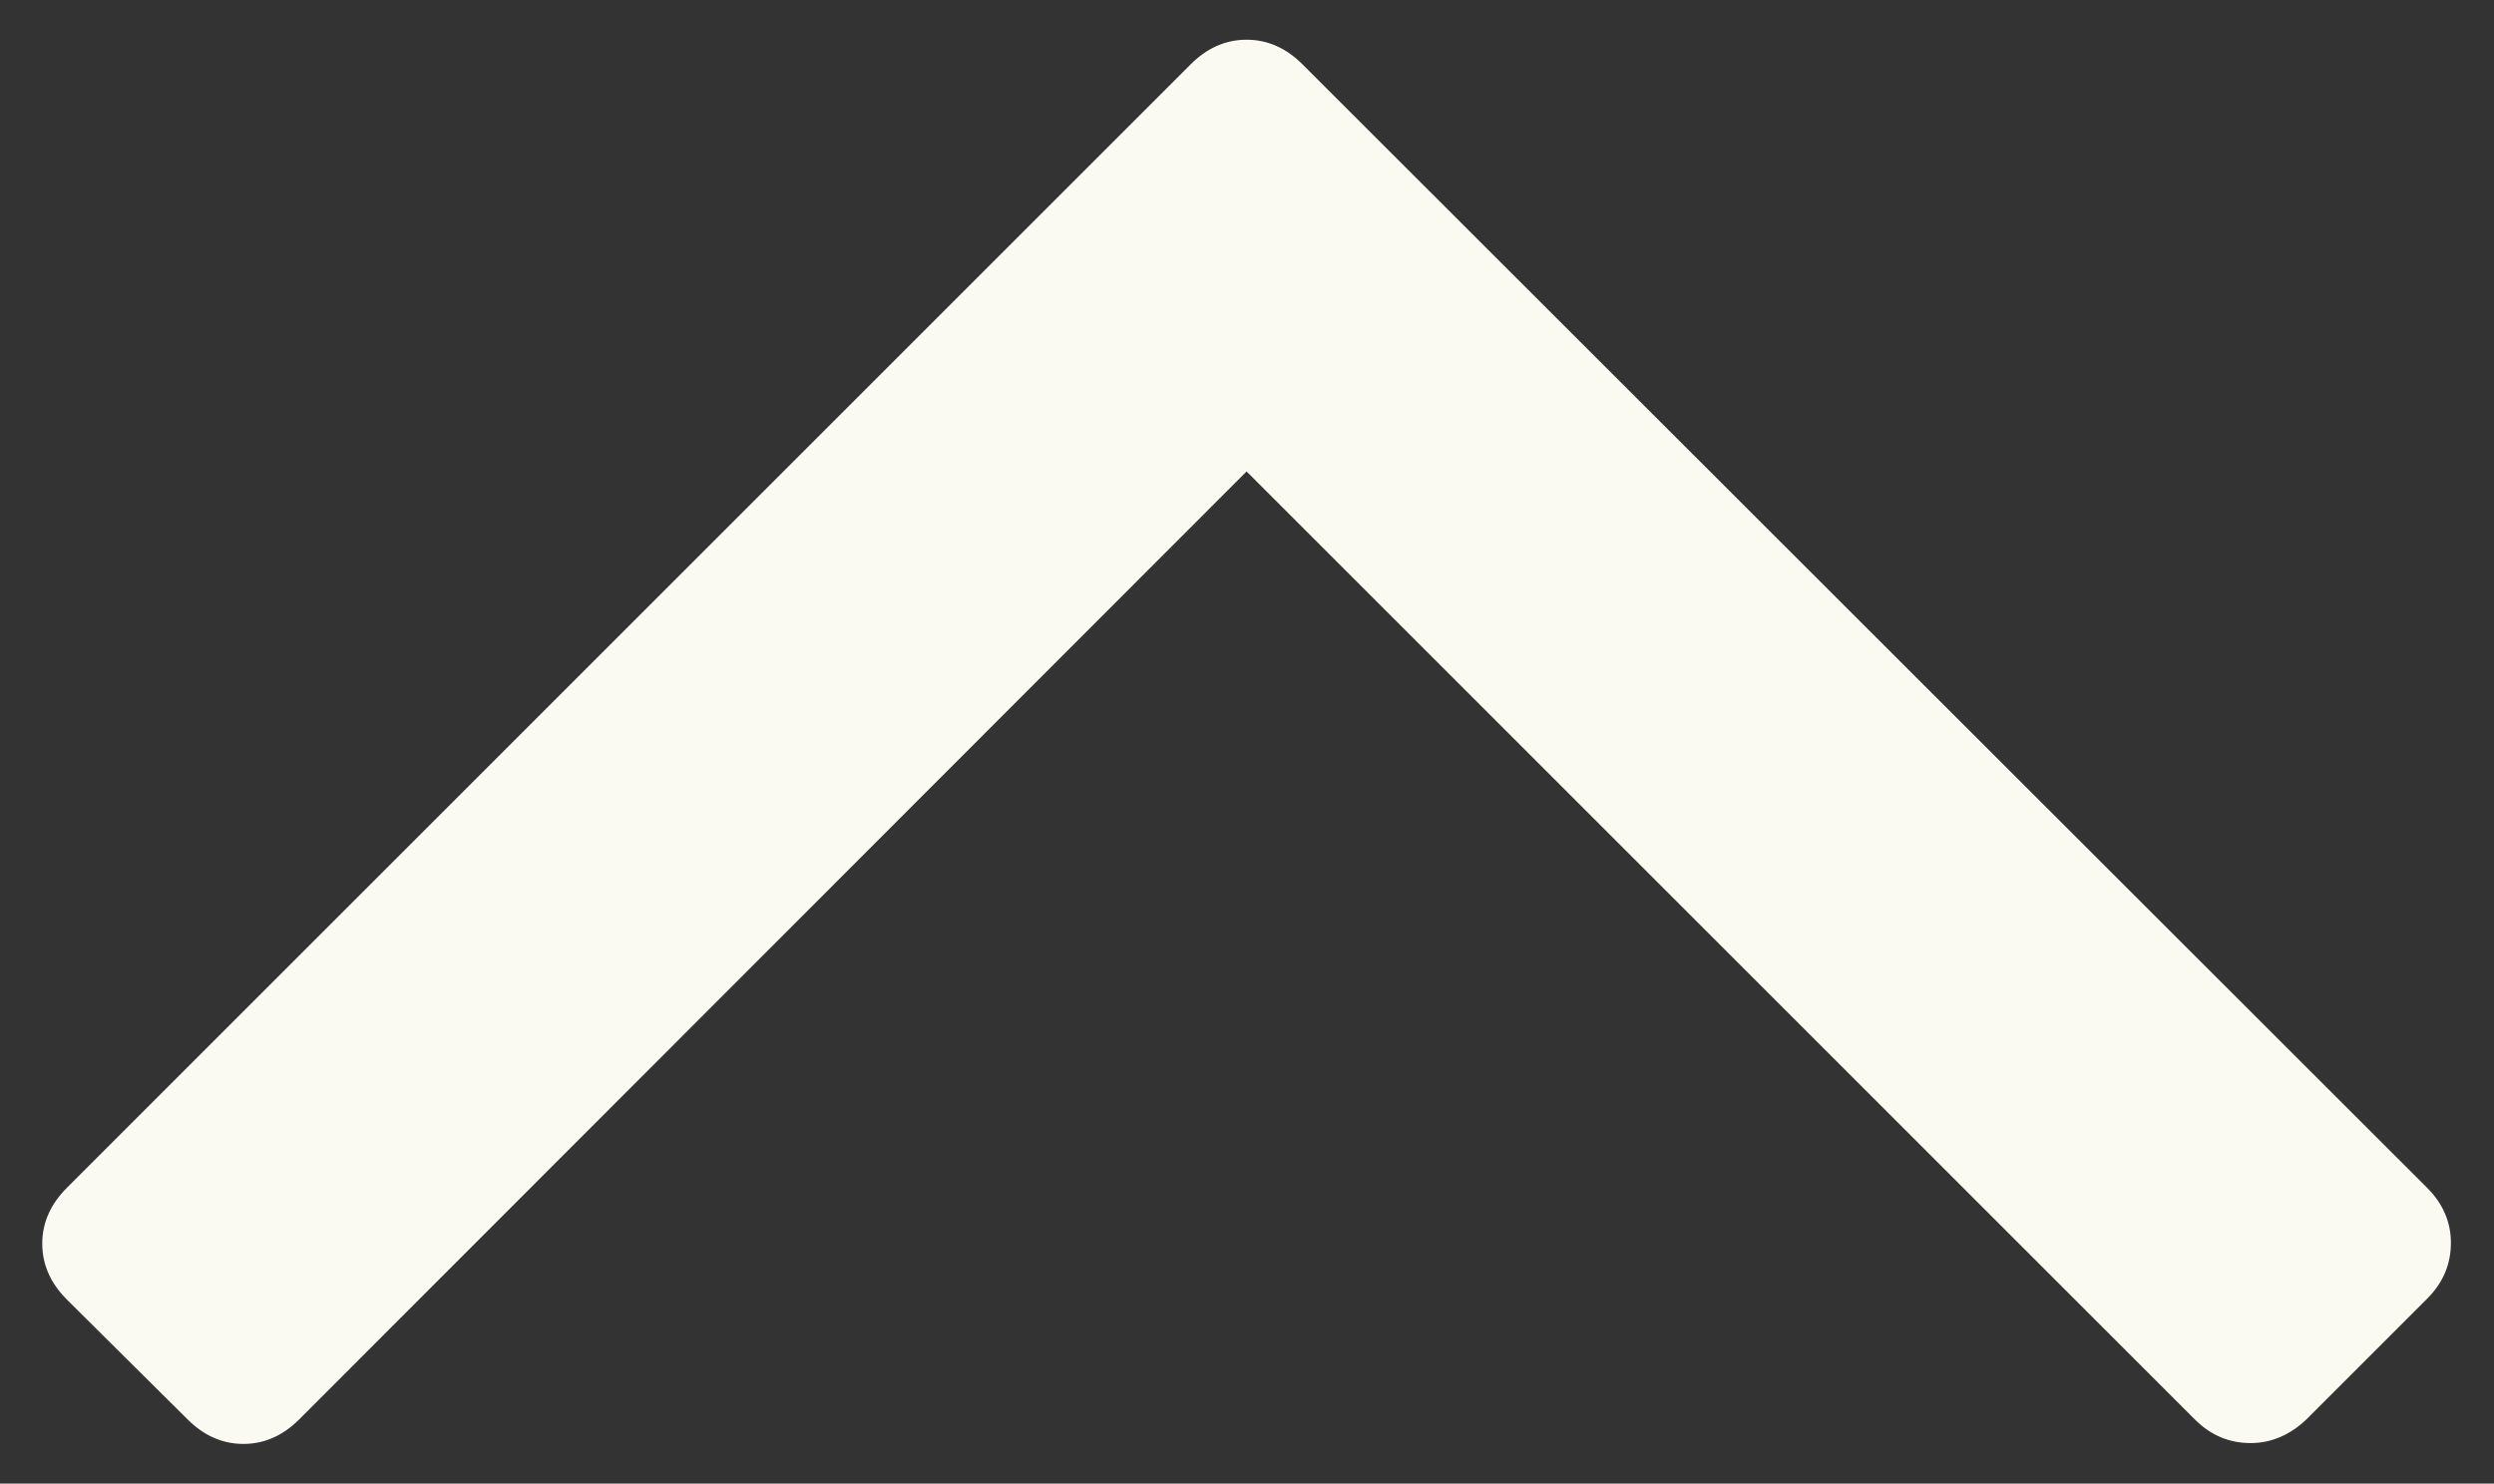 <svg xmlns="http://www.w3.org/2000/svg" viewBox="0 0 295.1 175.6"><rect x="0" y="0" width="295.1" height="175.6" fill="#333333" stroke="none"/><path d="M287.2 140.6L154.1 7.6c-1.9-1.9-4.1-2.9-6.6-2.9s-4.7 1-6.6 2.9l-133 133C6 142.5 5 144.7 5 147.2s1 4.7 2.9 6.6L22.2 168c1.9 1.9 4.1 2.9 6.6 2.9s4.7-1 6.6-2.9L147.5 55.8 259.7 168c1.9 1.9 4.1 2.8 6.6 2.8s4.7-1 6.6-2.8l14.3-14.3c1.9-1.9 2.8-4.1 2.8-6.6 0-2.4-.9-4.6-2.8-6.5z" fill="#fbfaf2"/></svg>